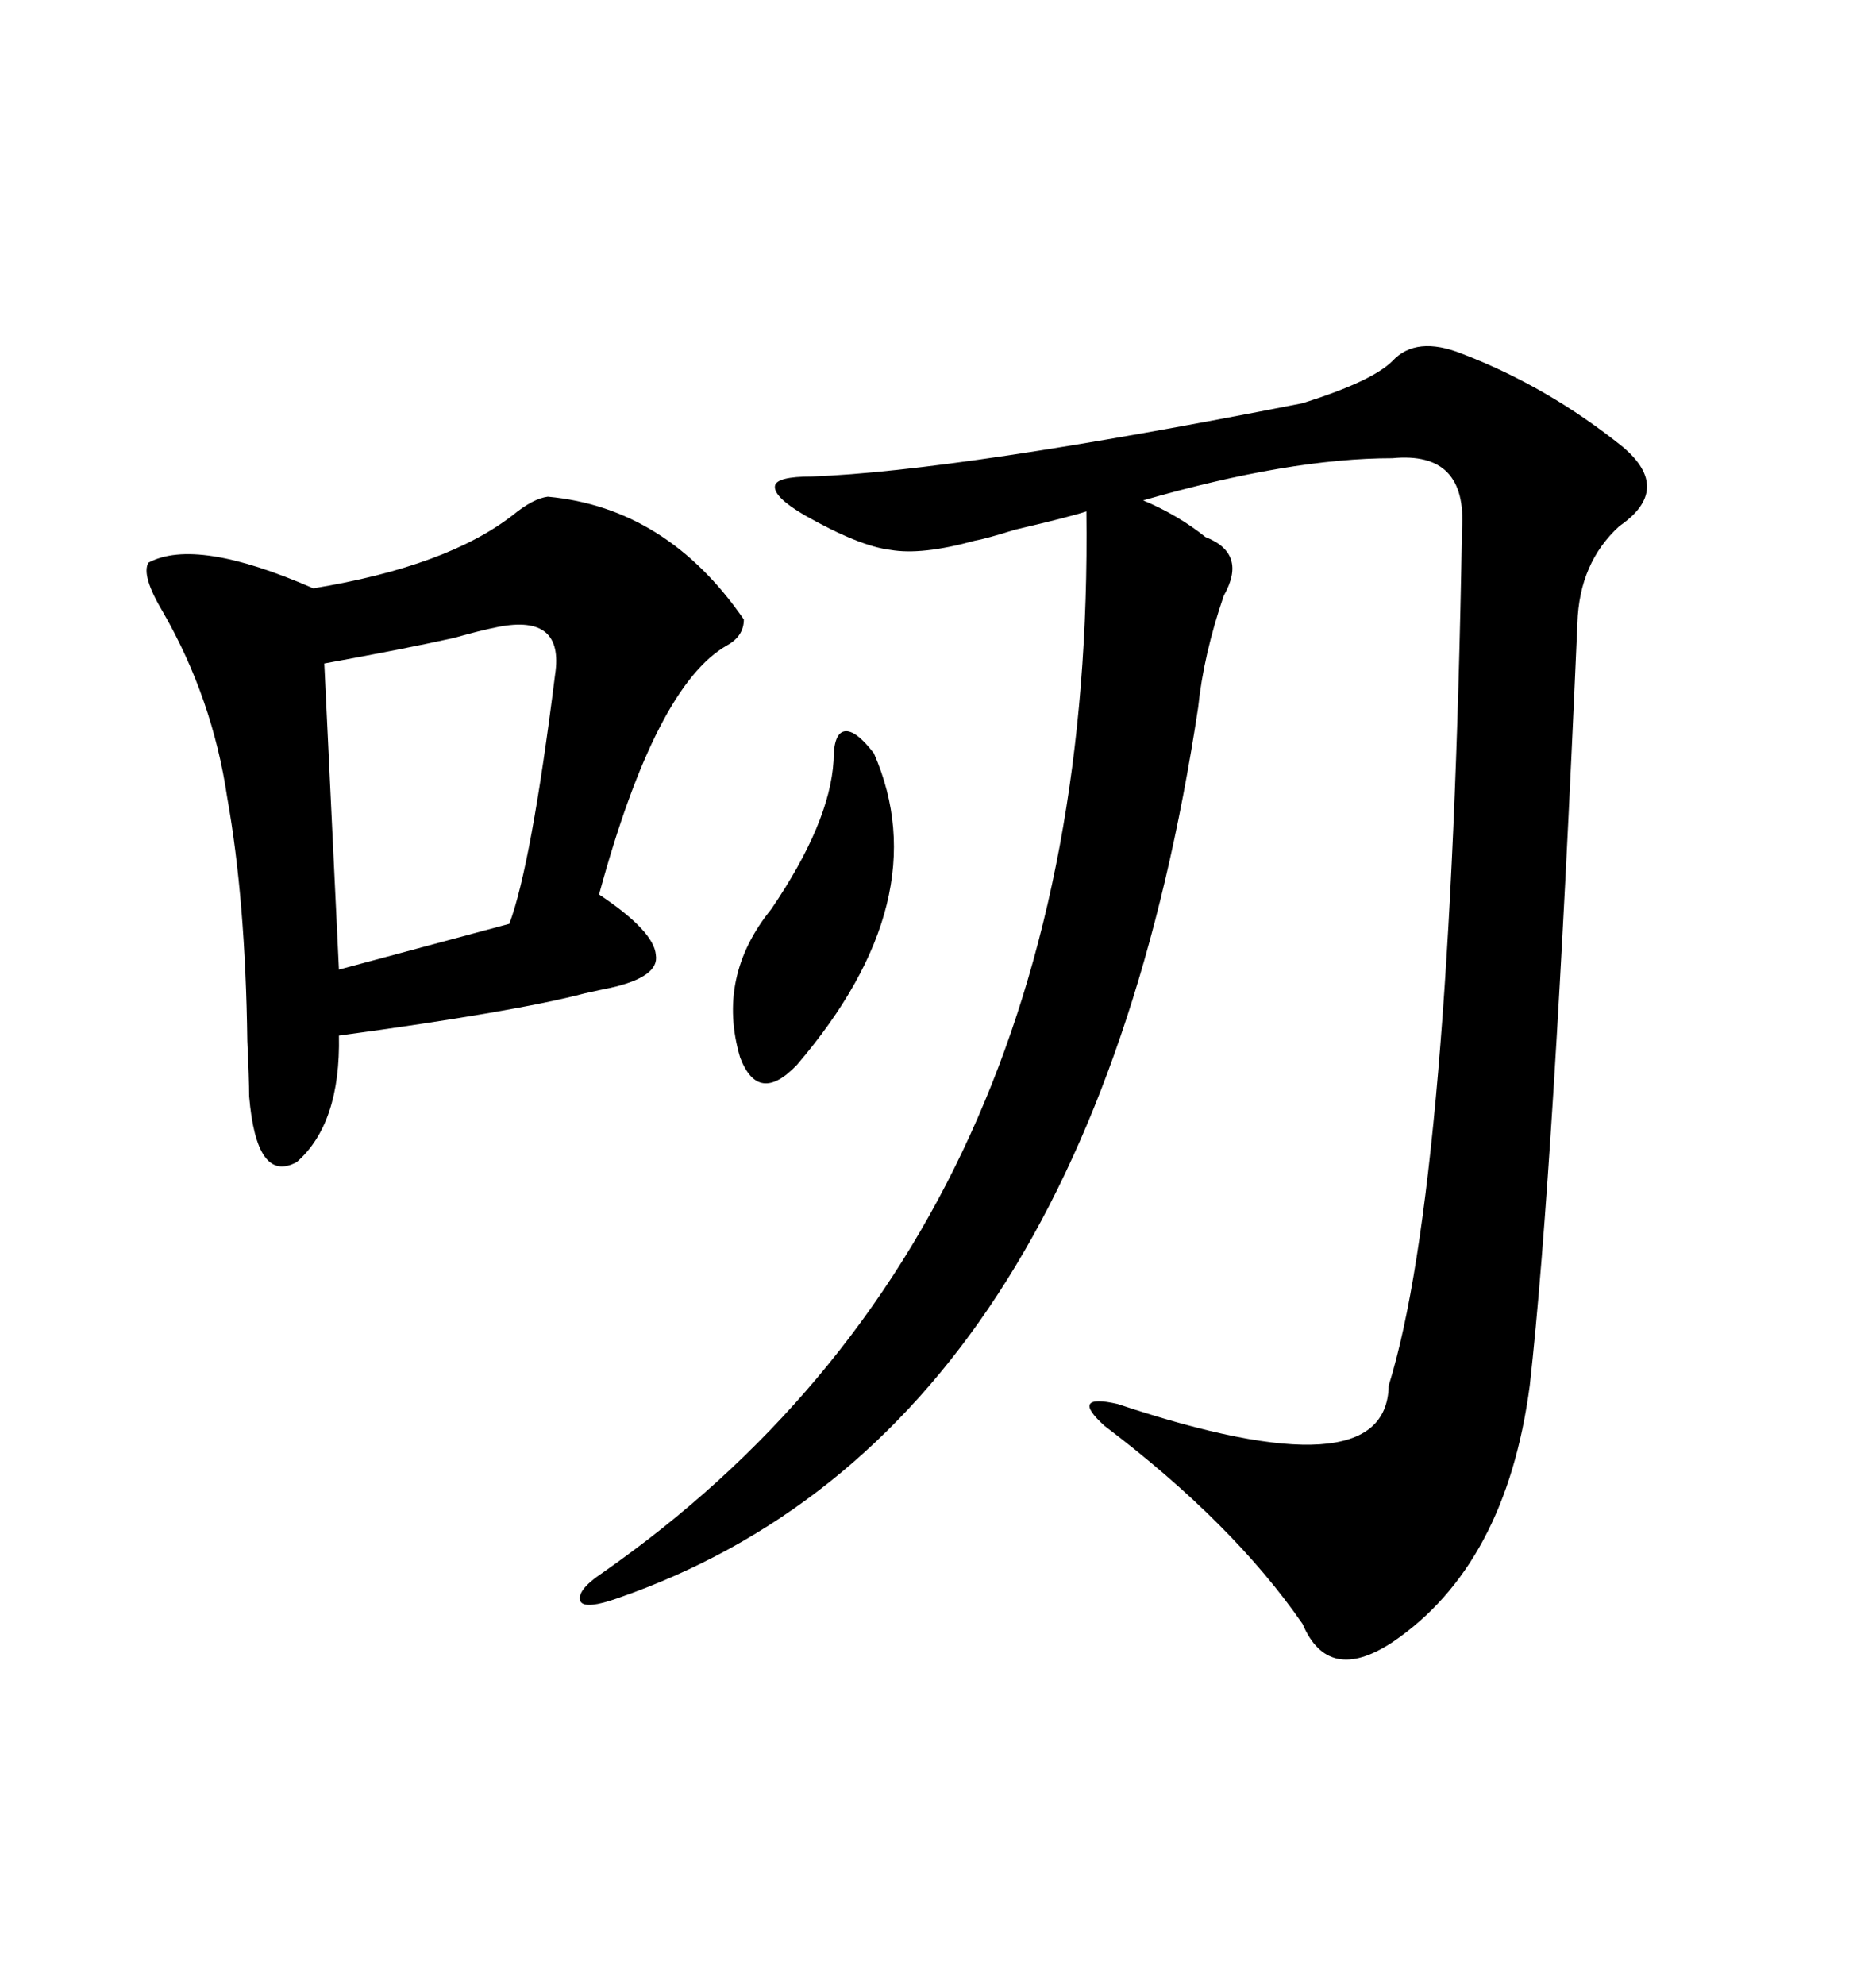 <svg xmlns="http://www.w3.org/2000/svg" xmlns:xlink="http://www.w3.org/1999/xlink" width="300" height="317.285"><path d="M233.79 56.54L233.79 56.54Q247.56 61.82 259.57 71.48L259.57 71.48Q267.48 78.22 258.98 84.08L258.98 84.08Q252.54 89.94 252.25 99.61L252.25 99.61Q248.44 187.50 244.63 221.48L244.63 221.48Q240.82 250.20 222.66 262.50L222.66 262.50Q212.40 269.24 208.30 259.57L208.30 259.57Q197.17 243.46 176.66 227.93L176.66 227.93Q173.73 225.29 174.32 224.41L174.32 224.41Q174.90 223.54 178.71 224.41L178.71 224.41Q221.78 238.77 222.07 221.48L222.07 221.48Q232.03 189.55 233.79 84.67L233.79 84.67Q234.67 72.07 222.66 73.24L222.66 73.24Q206.25 73.24 182.81 79.98L182.81 79.98Q188.38 82.32 192.77 85.84L192.77 85.84Q199.51 88.48 195.70 95.21L195.70 95.21Q192.48 104.59 191.60 113.09L191.60 113.09Q174.02 229.39 98.73 255.47L98.73 255.47Q93.75 257.23 92.87 256.05L92.87 256.05Q91.99 254.30 96.39 251.37L96.39 251.37Q175.20 196.29 173.73 81.74L173.73 81.74Q171.09 82.62 162.30 84.67L162.30 84.67Q157.62 86.13 155.86 86.43L155.86 86.43Q147.36 88.77 142.38 87.89L142.38 87.89Q137.40 87.30 128.61 82.32L128.61 82.32Q123.63 79.39 123.93 77.64L123.93 77.64Q124.22 76.17 129.79 76.17L129.79 76.17Q153.22 75.29 208.30 64.45L208.30 64.45Q219.43 60.94 222.66 57.71L222.66 57.71Q226.46 53.61 233.79 56.54ZM87.60 79.39L87.60 79.39Q106.64 81.15 118.95 99.02L118.95 99.02Q118.95 101.66 116.31 103.13L116.31 103.13Q104.88 109.57 95.80 142.97L95.80 142.97Q104.59 148.83 104.88 152.64L104.88 152.64Q105.47 156.15 97.56 157.91L97.56 157.91Q96.09 158.20 93.46 158.79L93.46 158.79Q82.32 161.72 54.20 165.53L54.20 165.53Q54.49 179.59 47.46 185.74L47.46 185.74Q41.02 189.26 39.84 175.20L39.84 175.20Q39.84 172.56 39.55 166.41L39.55 166.41Q39.26 143.85 36.33 127.44L36.33 127.44Q33.98 111.62 26.07 97.85L26.07 97.85Q22.56 91.99 23.73 89.94L23.73 89.94Q31.35 85.84 50.10 94.04L50.10 94.04Q71.48 90.53 82.03 82.32L82.03 82.32Q85.25 79.69 87.60 79.39ZM88.77 107.81L88.77 107.81Q90.23 98.14 79.69 100.20L79.69 100.20Q76.76 100.78 72.66 101.95L72.66 101.95Q64.75 103.71 51.86 106.05L51.86 106.05L54.20 154.98L81.45 147.66Q84.96 138.28 88.77 107.81ZM133.30 121.58L133.30 121.58Q133.30 117.19 135.06 116.89L135.06 116.89Q136.82 116.60 139.75 120.41L139.75 120.41Q150 143.85 127.44 170.21L127.44 170.21Q121.29 176.66 118.36 169.04L118.36 169.04Q114.55 156.15 123.34 145.31L123.34 145.31Q132.71 131.54 133.30 121.58Z"/></svg>